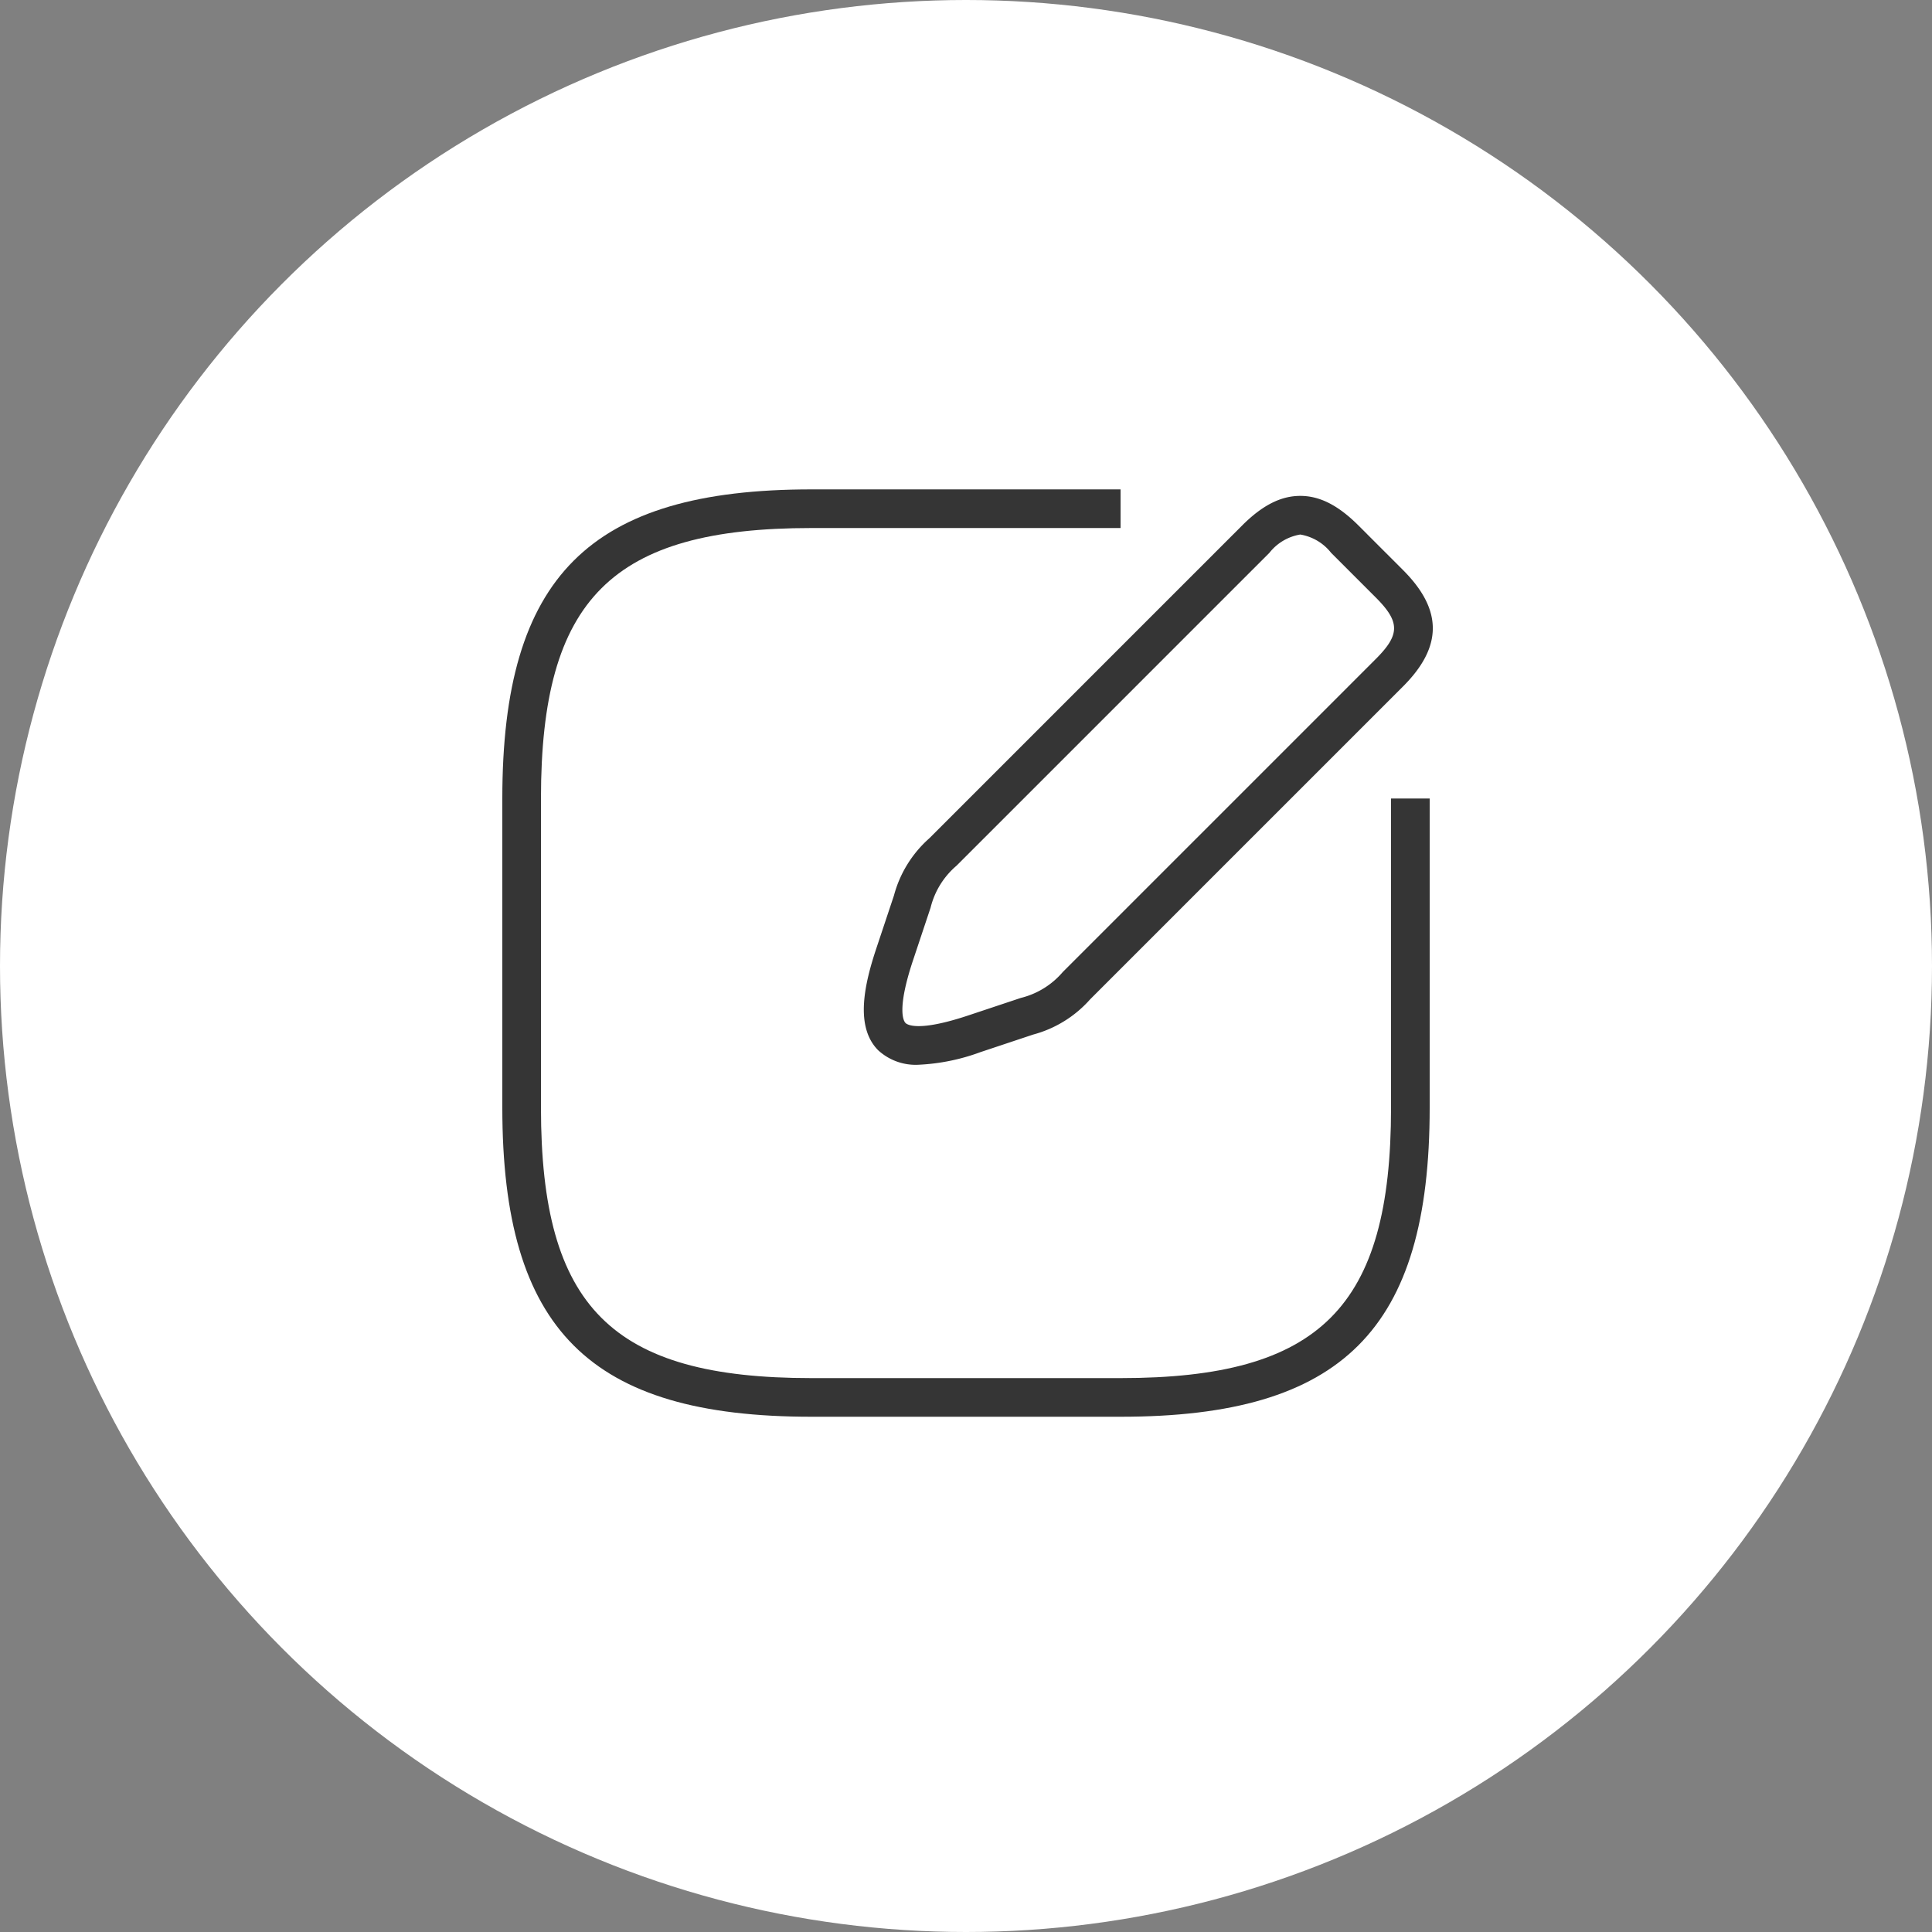 <svg xmlns="http://www.w3.org/2000/svg" width="150" height="150" viewBox="0 0 150 150">
  <rect x="0" y="0" width="150" height="150" fill="#808080" stroke="none"/>
  <g id="グループ_12" data-name="グループ 12" transform="translate(485 -5079)">
    <circle id="楕円形_5" data-name="楕円形 5" cx="75" cy="75" r="75" transform="translate(-485 5079)" fill="#fff"/>
    <g id="グループ_4" data-name="グループ 4" transform="translate(-967 1843)">
      <path id="パス_69" data-name="パス 69" d="M1743,548v24c0,15.5-5.5,21-21,21h-24c-15.5,0-21-5.5-21-21V548c0-15.5,5.5-21,21-21h24v-3h-24c-17.23,0-24,6.77-24,24v24c0,17.23,6.77,24,24,24h24c17.23,0,24-6.77,24-24V548Z" transform="translate(-1153 2749.996)" fill="#353535"/>
      <path id="パス_70" data-name="パス 70" d="M1706.349,568.669a4.3,4.3,0,0,1-3.163-1.119c-1.852-1.852-1.047-5.218-.138-7.944l1.36-4.081a9.026,9.026,0,0,1,2.735-4.427l24.293-24.293c1.571-1.57,3.006-2.3,4.519-2.3s2.947.731,4.518,2.3l3.458,3.458c3.082,3.083,3.082,5.954,0,9.036l-24.293,24.293a9.021,9.021,0,0,1-4.426,2.736l-4.081,1.36a15.931,15.931,0,0,1-4.782.981m29.606-41.165a3.847,3.847,0,0,0-2.4,1.422l-24.293,24.293a6.24,6.24,0,0,0-2.011,3.254l-1.361,4.081c-1.3,3.9-.715,4.745-.585,4.875s.977.712,4.874-.587l4.081-1.36a6.239,6.239,0,0,0,3.254-2.011l24.292-24.293c1.905-1.9,1.905-2.89,0-4.794l-3.458-3.458a3.847,3.847,0,0,0-2.4-1.422" transform="translate(-1153 2749.996)" fill="#353535"/>
    </g>
  </g>
</svg>
